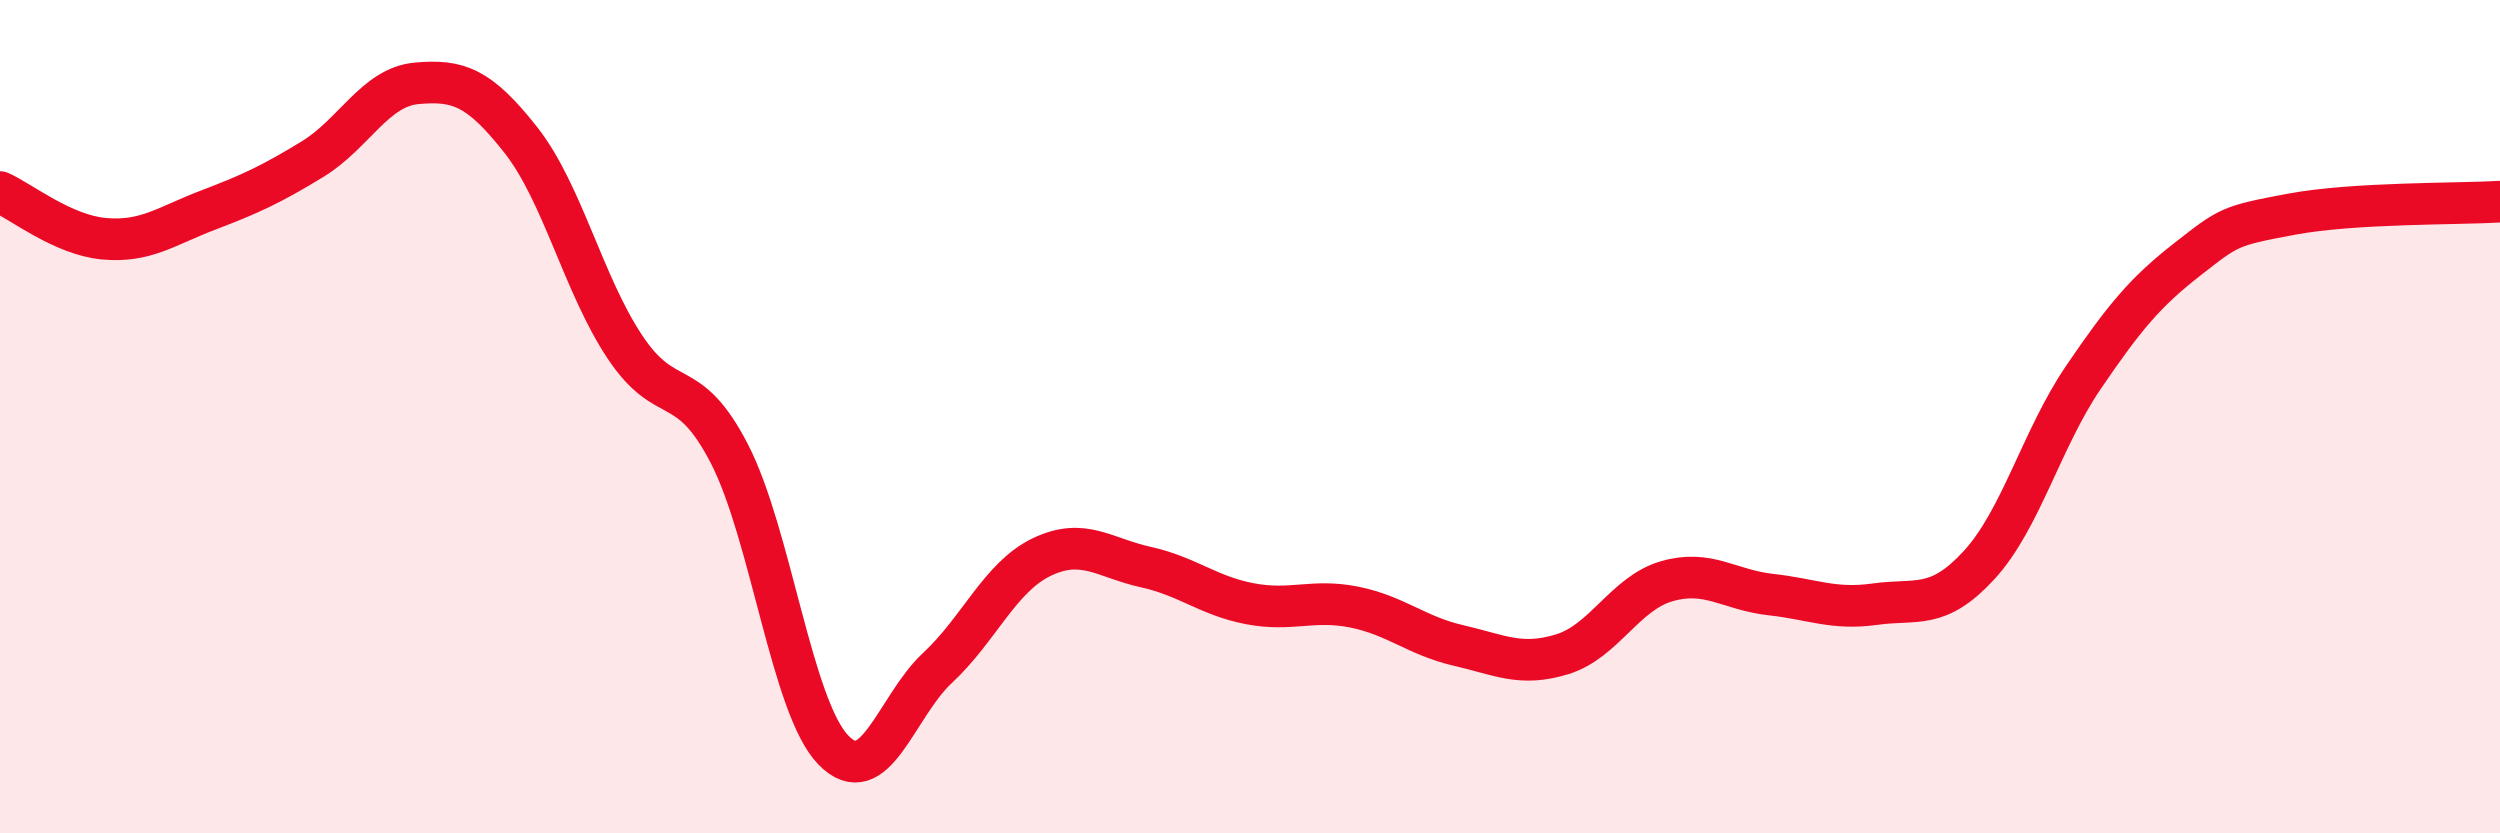 
    <svg width="60" height="20" viewBox="0 0 60 20" xmlns="http://www.w3.org/2000/svg">
      <path
        d="M 0,4.61 C 0.5,4.83 1.5,5.64 2.5,5.73 C 3.5,5.82 4,5.42 5,5.04 C 6,4.66 6.5,4.43 7.5,3.82 C 8.5,3.21 9,2.09 10,2 C 11,1.91 11.5,2.09 12.5,3.36 C 13.5,4.63 14,6.83 15,8.33 C 16,9.83 16.5,8.95 17.5,10.88 C 18.5,12.81 19,16.97 20,18 C 21,19.03 21.5,16.96 22.5,16.03 C 23.5,15.1 24,13.85 25,13.37 C 26,12.89 26.5,13.39 27.5,13.61 C 28.5,13.83 29,14.3 30,14.49 C 31,14.68 31.5,14.37 32.5,14.57 C 33.5,14.77 34,15.26 35,15.49 C 36,15.72 36.5,16.01 37.5,15.7 C 38.5,15.39 39,14.24 40,13.95 C 41,13.66 41.5,14.16 42.5,14.27 C 43.5,14.38 44,14.64 45,14.5 C 46,14.36 46.5,14.65 47.5,13.56 C 48.5,12.47 49,10.53 50,9.06 C 51,7.59 51.5,7 52.5,6.22 C 53.5,5.44 53.5,5.42 55,5.14 C 56.5,4.86 59,4.9 60,4.84L60 20L0 20Z"
        fill="#EB0A25"
        opacity="0.1"
        stroke-linecap="round"
        stroke-linejoin="round"
      />
      <path
        d="M 0,4.61 C 0.5,4.83 1.5,5.64 2.5,5.73 C 3.5,5.82 4,5.42 5,5.04 C 6,4.66 6.5,4.43 7.5,3.82 C 8.5,3.21 9,2.09 10,2 C 11,1.91 11.5,2.09 12.5,3.36 C 13.5,4.63 14,6.83 15,8.33 C 16,9.83 16.5,8.95 17.5,10.88 C 18.5,12.81 19,16.97 20,18 C 21,19.03 21.5,16.96 22.5,16.03 C 23.5,15.1 24,13.85 25,13.37 C 26,12.89 26.5,13.39 27.5,13.61 C 28.5,13.83 29,14.3 30,14.49 C 31,14.68 31.5,14.37 32.5,14.57 C 33.5,14.77 34,15.26 35,15.49 C 36,15.72 36.5,16.01 37.5,15.7 C 38.5,15.39 39,14.24 40,13.95 C 41,13.66 41.5,14.16 42.5,14.27 C 43.5,14.38 44,14.64 45,14.5 C 46,14.36 46.5,14.65 47.5,13.56 C 48.5,12.47 49,10.53 50,9.06 C 51,7.59 51.5,7 52.5,6.22 C 53.5,5.44 53.5,5.42 55,5.14 C 56.5,4.86 59,4.9 60,4.84"
        stroke="#EB0A25"
        stroke-width="1"
        fill="none"
        stroke-linecap="round"
        stroke-linejoin="round"
      />
    </svg>
  